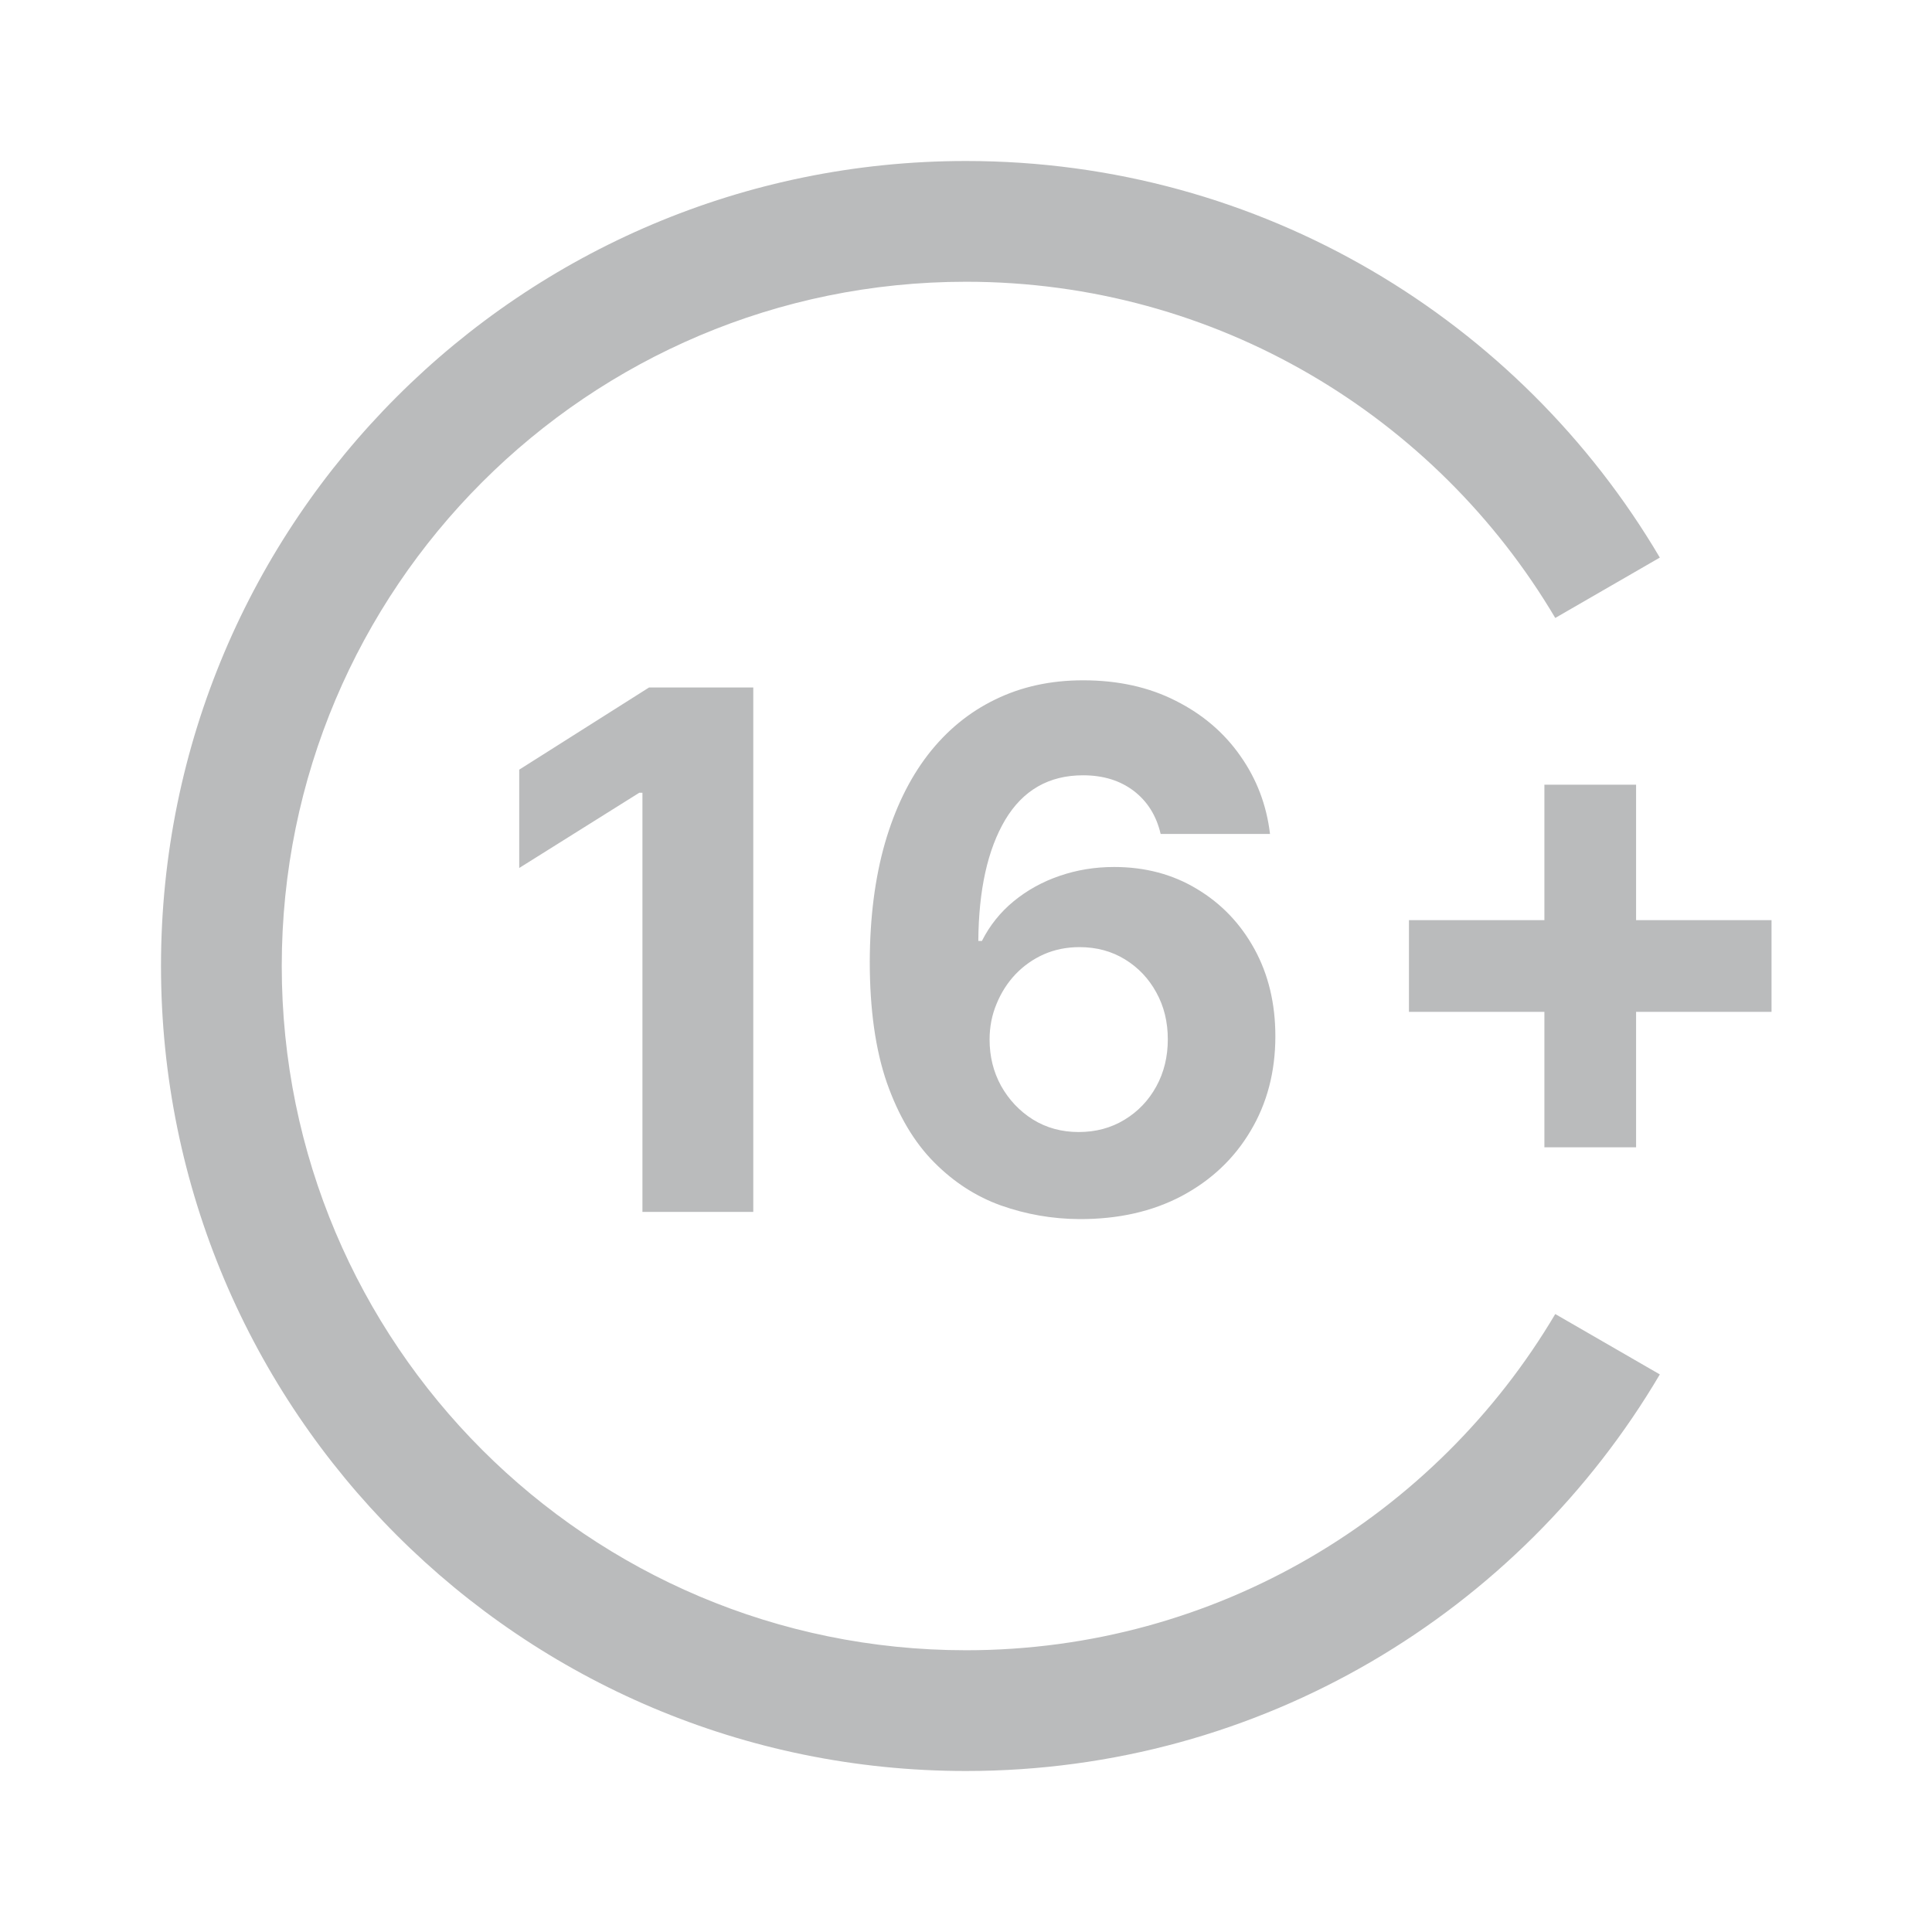 <svg width="48" height="48" viewBox="0 0 48 48" fill="none" xmlns="http://www.w3.org/2000/svg">
<path fill-rule="evenodd" clip-rule="evenodd" d="M24 41C30.232 41 35.68 37.647 38.64 32.647L41.238 34.147C37.76 40.044 31.342 44 24 44C12.954 44 4 35.046 4 24C4 12.954 12.954 4 24 4C31.342 4 37.76 7.956 41.238 13.853L38.64 15.353C35.68 10.353 30.232 7 24 7C14.611 7 7 14.611 7 24C7 33.389 14.611 41 24 41ZM38.37 25.139V28.504H40.648V25.139H44.013V22.861H40.648V19.496H38.37V22.861H35.005V25.139H38.37ZM26.813 30.288C26.143 30.284 25.496 30.171 24.872 29.951C24.253 29.73 23.698 29.372 23.206 28.875C22.713 28.379 22.323 27.722 22.035 26.903C21.751 26.084 21.609 25.079 21.609 23.887C21.613 22.793 21.738 21.816 21.984 20.954C22.234 20.089 22.59 19.355 23.053 18.753C23.519 18.151 24.077 17.693 24.726 17.379C25.375 17.061 26.102 16.902 26.908 16.902C27.778 16.902 28.546 17.072 29.211 17.411C29.877 17.746 30.412 18.202 30.815 18.779C31.222 19.355 31.468 20.002 31.553 20.719H28.836C28.73 20.265 28.507 19.909 28.168 19.65C27.829 19.392 27.409 19.262 26.908 19.262C26.06 19.262 25.415 19.631 24.974 20.369C24.537 21.107 24.315 22.11 24.306 23.378H24.395C24.59 22.992 24.853 22.664 25.184 22.392C25.519 22.117 25.899 21.907 26.323 21.762C26.751 21.614 27.203 21.54 27.678 21.54C28.45 21.54 29.137 21.722 29.739 22.087C30.342 22.448 30.817 22.944 31.165 23.576C31.512 24.208 31.686 24.931 31.686 25.745C31.686 26.627 31.48 27.412 31.069 28.099C30.662 28.786 30.091 29.325 29.358 29.715C28.628 30.101 27.78 30.292 26.813 30.288ZM26.8 28.125C27.224 28.125 27.604 28.023 27.939 27.819C28.274 27.616 28.537 27.34 28.728 26.992C28.919 26.644 29.014 26.254 29.014 25.822C29.014 25.389 28.919 25.001 28.728 24.657C28.541 24.314 28.282 24.04 27.952 23.837C27.621 23.633 27.243 23.531 26.819 23.531C26.501 23.531 26.206 23.591 25.935 23.709C25.668 23.828 25.432 23.994 25.229 24.206C25.029 24.418 24.872 24.664 24.758 24.944C24.643 25.219 24.586 25.514 24.586 25.828C24.586 26.248 24.681 26.632 24.872 26.979C25.067 27.327 25.331 27.605 25.661 27.813C25.996 28.021 26.376 28.125 26.8 28.125ZM18.715 30.11V17.08H16.126L12.9 19.122V21.565L15.884 19.695H15.961V30.11H18.715Z" fill="#BABBBC"/>
</svg>
